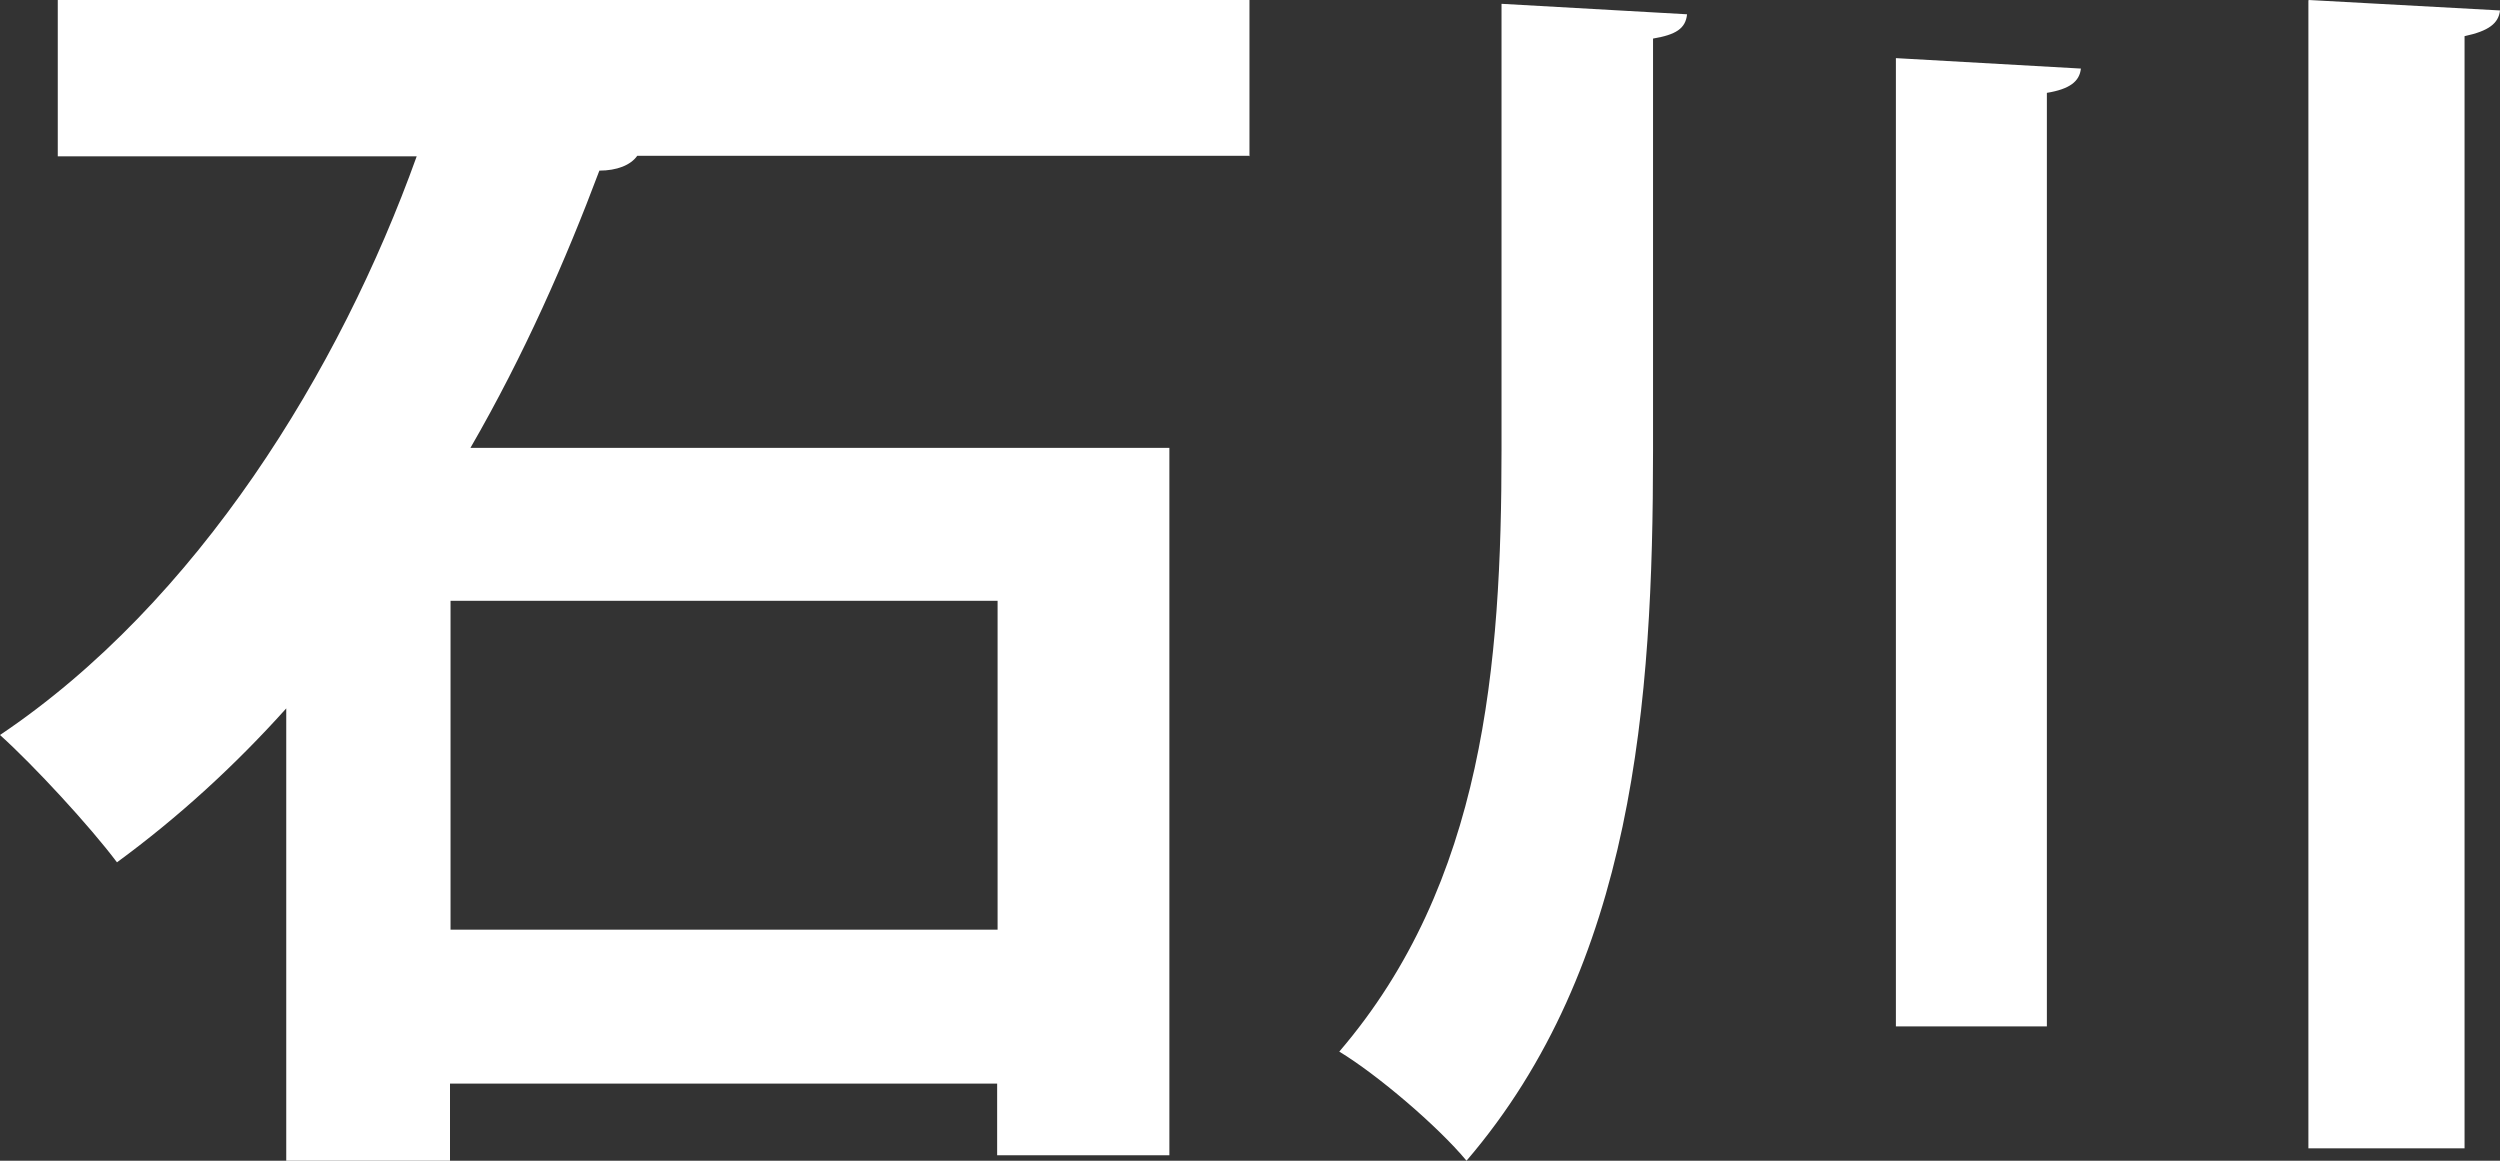 <svg width="28" height="13" viewBox="0 0 28 13" fill="none" xmlns="http://www.w3.org/2000/svg">
<rect x="0" y="0" width="28" height="13" fill="#333333" stroke="none"/>
<path d="M14 1.745H7.137C7.064 1.85 6.908 1.911 6.713 1.911C6.339 2.907 5.871 3.975 5.269 5.016H13.097V12.939H11.168V12.136H5.04V13H3.206V7.934C2.632 8.573 2.002 9.151 1.31 9.658C1.009 9.256 0.379 8.573 0 8.232C2.213 6.745 3.808 4.146 4.667 1.751H0.647V0H13.994V1.751L14 1.745ZM11.173 10.412V6.729H5.046V10.412H11.173Z" fill="white"/>
<path d="M16.822 0.043L18.895 0.16C18.879 0.32 18.77 0.389 18.514 0.432V5.052C18.514 7.858 18.3 10.813 16.425 13C16.102 12.611 15.423 12.034 15 11.778C16.619 9.89 16.817 7.447 16.817 5.041V0.043H16.822ZM21.234 0.651L23.306 0.768C23.291 0.912 23.181 0.998 22.925 1.04V11.496H21.234V0.651ZM25.859 0L28 0.117C27.984 0.261 27.875 0.347 27.603 0.405V12.861H25.854V0.005L25.859 0Z" fill="white"/>
</svg>
